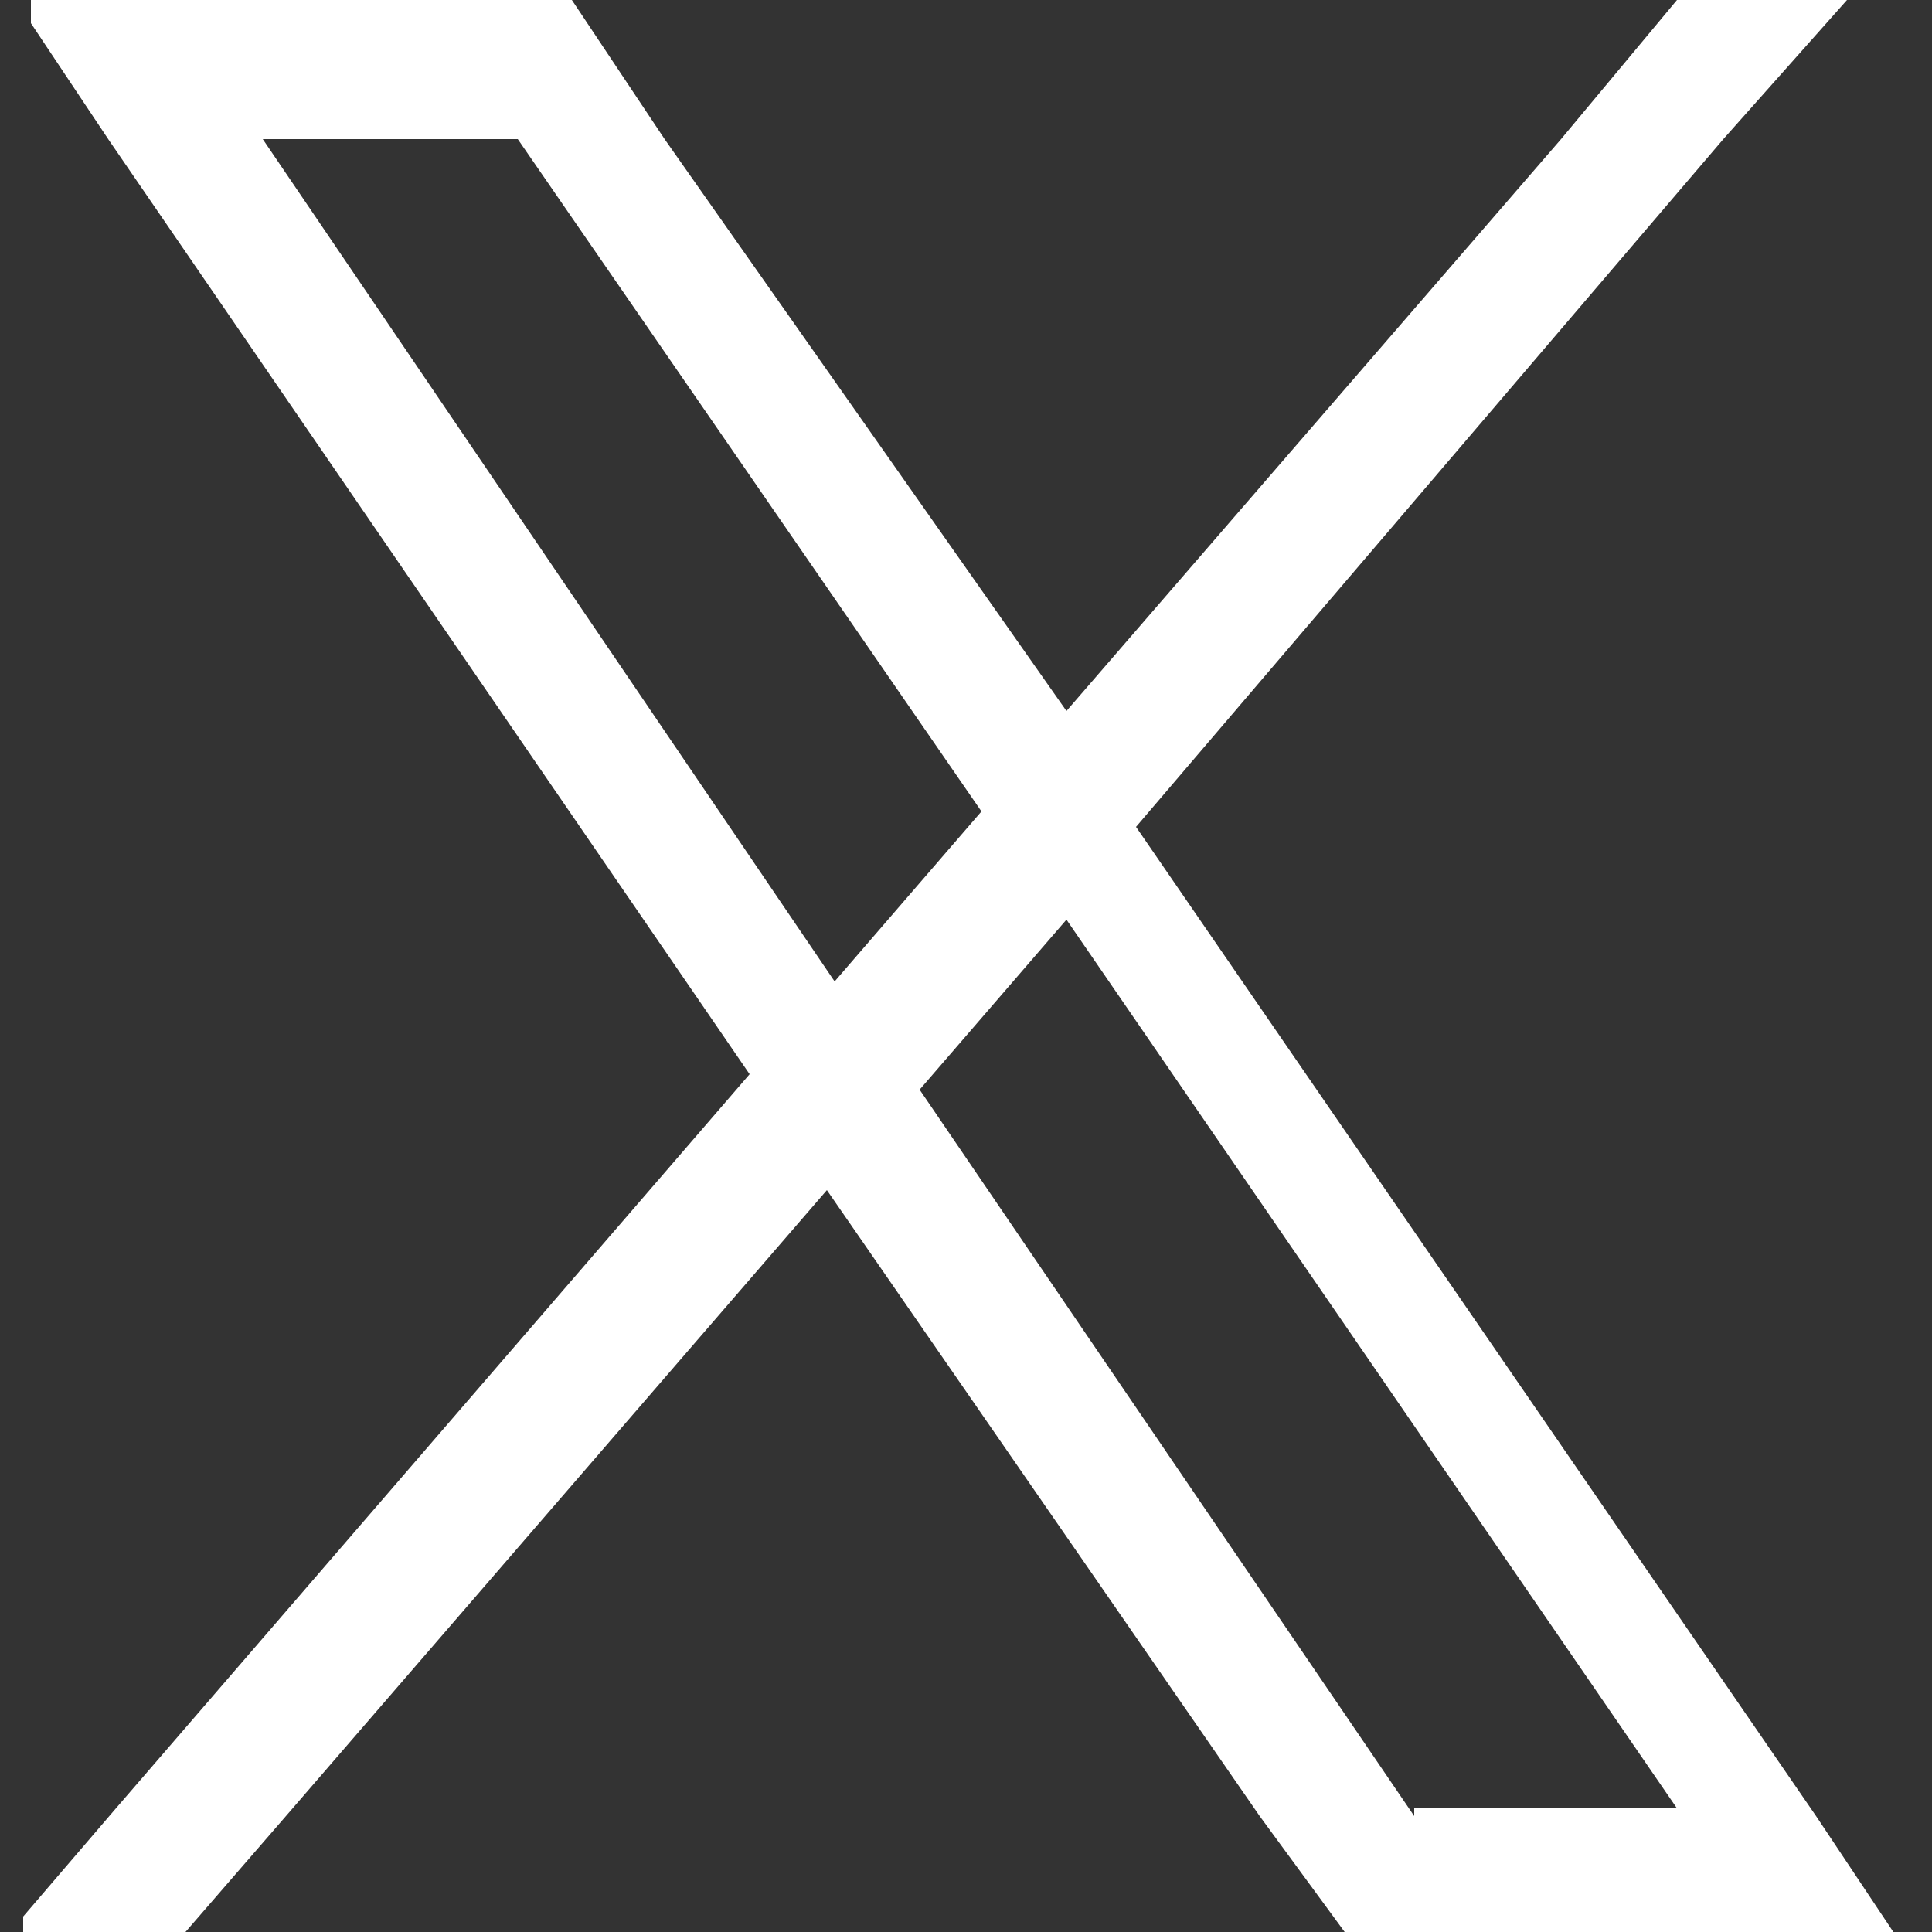 <?xml version="1.0" encoding="utf-8"?>
<!-- Generator: Adobe Illustrator 23.0.1, SVG Export Plug-In . SVG Version: 6.00 Build 0)  -->
<svg version="1.1" id="Ebene_1" xmlns="http://www.w3.org/2000/svg" xmlns:xlink="http://www.w3.org/1999/xlink" x="0px" y="0px"
	 viewBox="0 0 25 25" style="enable-background:new 0 0 25 25;" xml:space="preserve">
<rect x="0" y="0" width="25" height="25" fill="#333333" stroke="none"/>
<style type="text/css">
	.st0{fill:#FFFFFF;}
</style>
<path class="st0" d="M23.5,23.5l-8.8-12.8l7.6-8.9L23.9,0h-2.2l-1.5,1.8l-6.4,7.4L8.6,1.8L7.4,0H5.5H2.1H0.4v0.3l1,1.5l8.3,12.1
	l-8.2,9.5l-1.2,1.4V25h2.1l1.3-1.5l7-8.1l5.6,8.1l1.1,1.5h1.9h3.3h1.9L23.5,23.5z M3.4,1.8h3.3l6,8.7l-1.9,2.2L3.4,1.8z M18.3,23.5
	l-6.4-9.4l1.9-2.2l7.9,11.5H18.3z"/>
</svg>
